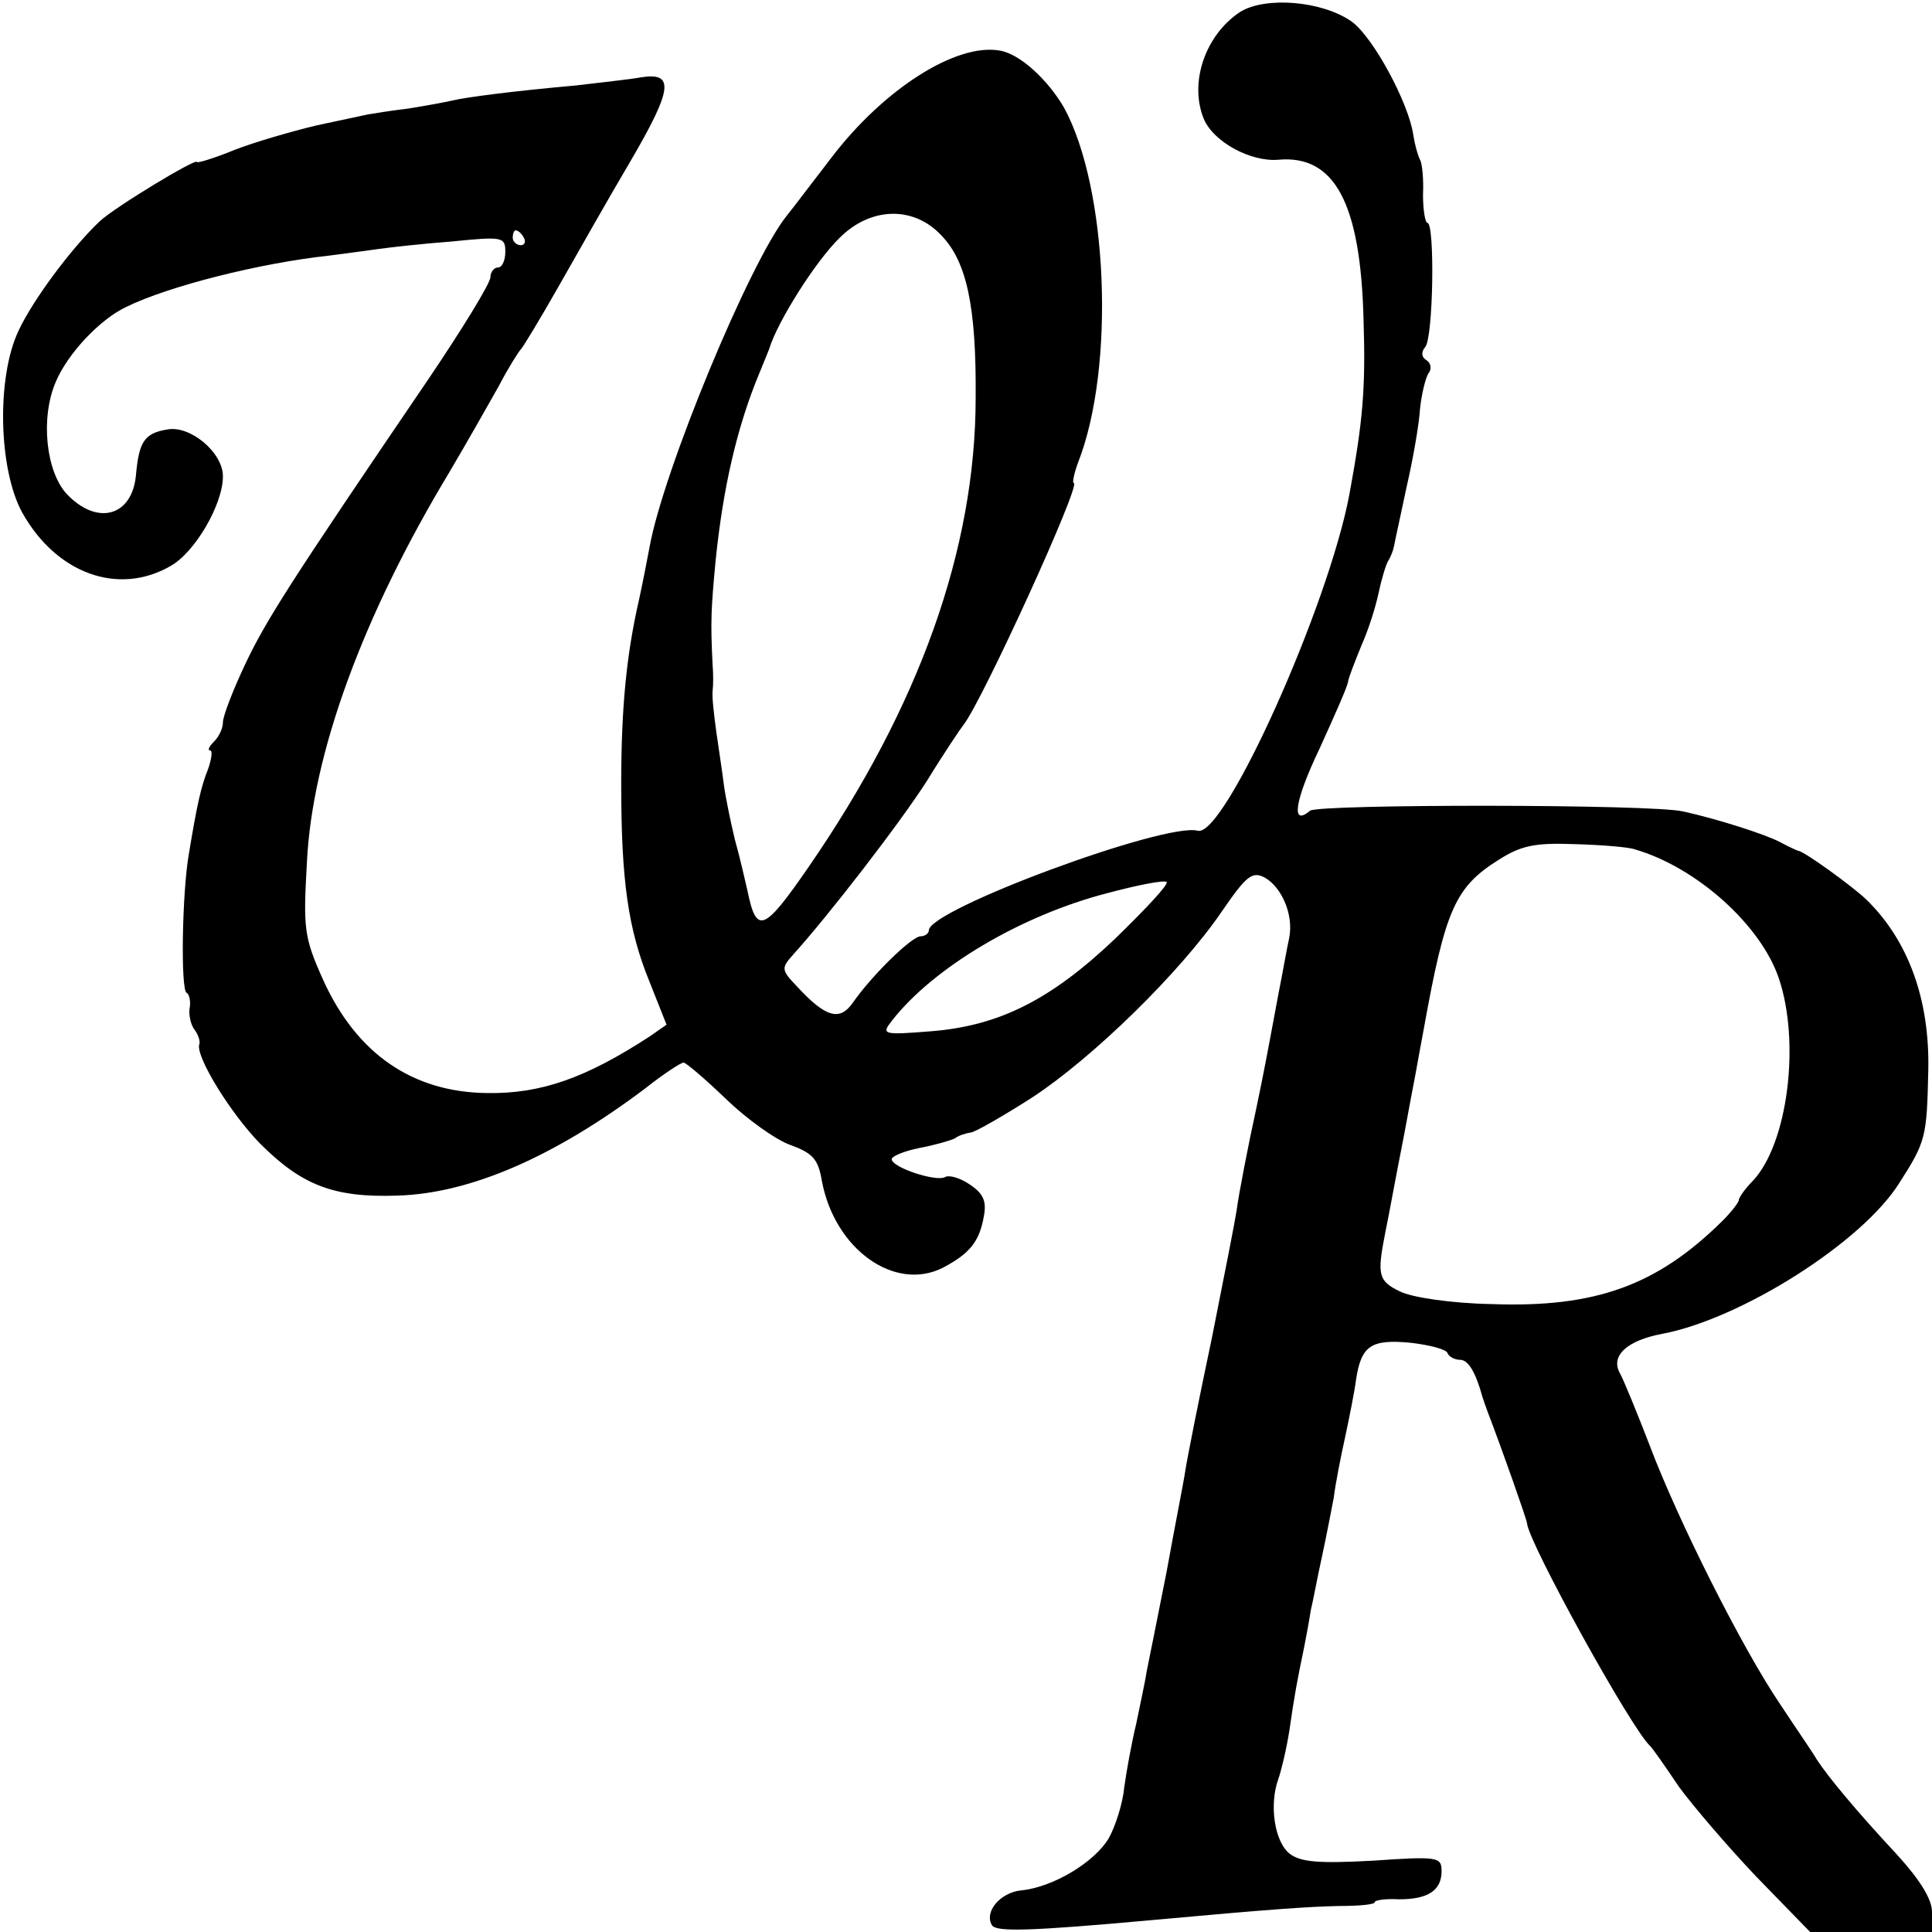 <?xml version="1.0" standalone="no"?>
<!DOCTYPE svg PUBLIC "-//W3C//DTD SVG 20010904//EN"
 "http://www.w3.org/TR/2001/REC-SVG-20010904/DTD/svg10.dtd">
<svg version="1.0" xmlns="http://www.w3.org/2000/svg"
 width="260pt" height="260pt" viewBox="0 0 260 260"
 preserveAspectRatio="xMidYMid meet">
<g transform="translate(0,260) scale(0.1,-0.1)"
fill="#000000" stroke="none">
<path d="M1669 2584 c-47 -31 -69 -95 -49 -144 13 -31 63 -58 100 -55 76 7
111 -58 115 -215 3 -94 -1 -137 -19 -235 -28 -150 -168 -462 -204 -453 -43 12
-362 -106 -362 -134 0 -4 -5 -8 -11 -8 -12 0 -66 -53 -91 -89 -18 -26 -37 -20
-75 21 -22 23 -22 25 -5 44 47 52 143 176 180 234 22 36 45 70 49 75 25 32
159 325 148 325 -2 0 0 12 6 28 50 128 40 369 -19 477 -22 38 -60 73 -87 77
-58 10 -155 -51 -226 -144 -24 -31 -51 -67 -60 -78 -50 -62 -167 -345 -185
-447 -3 -16 -9 -47 -14 -70 -17 -74 -24 -146 -24 -248 0 -129 9 -195 38 -266
l23 -58 -23 -16 c-86 -56 -146 -77 -218 -76 -101 1 -176 53 -221 152 -26 58
-27 69 -22 158 7 146 75 332 192 526 23 39 52 90 66 115 13 25 27 47 30 50 3
3 26 41 51 85 25 44 68 120 97 169 56 96 59 119 14 112 -16 -3 -55 -7 -88 -11
-89 -8 -148 -16 -165 -20 -8 -2 -35 -7 -60 -11 -25 -3 -49 -7 -55 -8 -5 -1
-37 -8 -70 -15 -33 -8 -82 -22 -110 -33 -27 -11 -50 -18 -50 -16 0 6 -111 -61
-131 -80 -38 -36 -90 -106 -109 -147 -30 -63 -27 -187 5 -245 46 -82 129 -112
199 -72 33 18 71 83 71 121 0 32 -44 69 -75 63 -31 -5 -38 -17 -42 -61 -5 -56
-52 -69 -93 -26 -28 30 -36 102 -15 151 16 38 59 84 95 101 57 28 180 59 273
69 23 3 53 7 67 9 14 2 58 7 98 10 69 7 72 6 72 -14 0 -11 -4 -21 -10 -21 -5
0 -10 -6 -10 -13 0 -8 -38 -70 -84 -138 -185 -272 -219 -325 -247 -385 -16
-34 -29 -68 -29 -76 0 -8 -5 -19 -12 -26 -7 -7 -9 -12 -5 -12 3 0 2 -11 -3
-25 -10 -25 -15 -49 -26 -115 -9 -53 -11 -181 -3 -186 4 -2 6 -12 4 -22 -1 -9
2 -22 7 -28 5 -7 8 -16 6 -20 -4 -17 42 -92 82 -133 56 -56 99 -73 185 -70 99
3 212 53 333 144 24 19 48 35 52 35 3 0 29 -22 57 -49 28 -27 67 -55 87 -62
30 -11 37 -19 42 -48 17 -92 98 -150 163 -117 36 19 49 35 55 69 4 21 -1 31
-19 43 -13 9 -28 13 -33 10 -12 -7 -72 13 -72 24 0 4 17 11 37 15 21 4 42 10
48 13 5 4 15 7 22 8 6 1 43 22 82 47 81 53 199 168 255 250 33 48 41 55 58 46
23 -13 39 -50 33 -81 -3 -13 -9 -48 -15 -78 -16 -86 -19 -102 -29 -150 -11
-50 -24 -117 -27 -140 -1 -8 -16 -85 -33 -170 -18 -85 -34 -166 -36 -180 -2
-14 -14 -74 -25 -135 -12 -60 -24 -121 -27 -135 -2 -14 -9 -45 -14 -70 -6 -25
-13 -63 -16 -85 -2 -22 -12 -53 -21 -69 -19 -32 -75 -66 -118 -70 -28 -3 -50
-29 -39 -47 6 -9 50 -8 215 7 164 15 210 18 252 19 27 0 48 2 48 5 0 3 15 5
33 4 39 0 57 12 57 38 0 19 -5 20 -92 14 -73 -4 -97 -2 -112 9 -21 16 -28 66
-16 100 4 11 11 40 15 65 7 49 11 70 20 113 3 15 7 37 9 50 3 12 9 45 15 72 6
28 13 64 16 80 2 17 9 53 15 80 6 28 13 63 15 79 7 45 20 54 73 49 26 -3 49
-9 50 -14 2 -5 10 -9 17 -9 11 0 21 -17 30 -50 1 -3 4 -12 7 -20 20 -52 53
-146 53 -150 2 -26 141 -278 166 -300 3 -3 20 -27 38 -54 19 -26 66 -81 105
-122 l72 -74 82 0 82 0 0 27 c0 17 -16 43 -47 77 -55 59 -93 105 -108 128 -5
9 -28 42 -49 74 -51 75 -138 248 -176 349 -17 44 -35 88 -40 97 -13 23 9 44
57 53 106 20 269 123 319 203 36 56 37 62 39 152 2 95 -27 175 -84 230 -19 18
-84 65 -91 65 -3 1 -14 6 -25 12 -19 10 -84 31 -130 41 -42 10 -490 10 -502 1
-26 -22 -21 13 13 84 19 42 37 82 38 89 1 7 10 29 18 49 9 20 19 51 23 70 4
19 10 39 13 44 4 6 7 15 8 20 1 6 9 42 17 80 9 39 17 86 18 105 2 19 7 40 11
47 5 6 4 14 -2 18 -7 4 -8 11 -2 18 11 13 13 167 3 167 -3 0 -6 17 -6 38 1 20
-1 42 -4 47 -3 6 -7 20 -9 33 -6 43 -54 132 -83 153 -40 28 -116 34 -150 13z
m-402 -301 c34 -35 47 -96 46 -218 0 -204 -76 -416 -225 -632 -60 -87 -70 -91
-82 -32 -3 13 -10 44 -17 69 -6 25 -13 59 -15 75 -2 17 -7 48 -10 70 -3 22 -6
47 -5 55 1 8 1 24 0 35 -3 59 -2 76 4 140 10 99 29 181 59 253 6 15 12 29 13
32 11 37 63 119 95 150 42 42 100 43 137 3z m-562 -3 c3 -5 1 -10 -4 -10 -6 0
-11 5 -11 10 0 6 2 10 4 10 3 0 8 -4 11 -10z m1495 -823 c83 -24 170 -102 194
-174 29 -86 12 -222 -35 -272 -11 -11 -19 -23 -19 -26 0 -3 -10 -16 -22 -28
-88 -87 -171 -117 -310 -112 -55 1 -108 9 -124 17 -29 14 -31 22 -20 78 6 29
12 64 26 135 5 28 12 64 15 80 3 17 8 44 11 60 29 161 42 191 101 228 30 19
48 23 102 21 36 -1 73 -4 81 -7z m-698 -119 c-88 -84 -158 -119 -251 -126 -63
-5 -65 -4 -51 14 56 72 174 142 290 172 41 11 77 18 80 15 3 -3 -28 -36 -68
-75z"/>
</g>
</svg>
